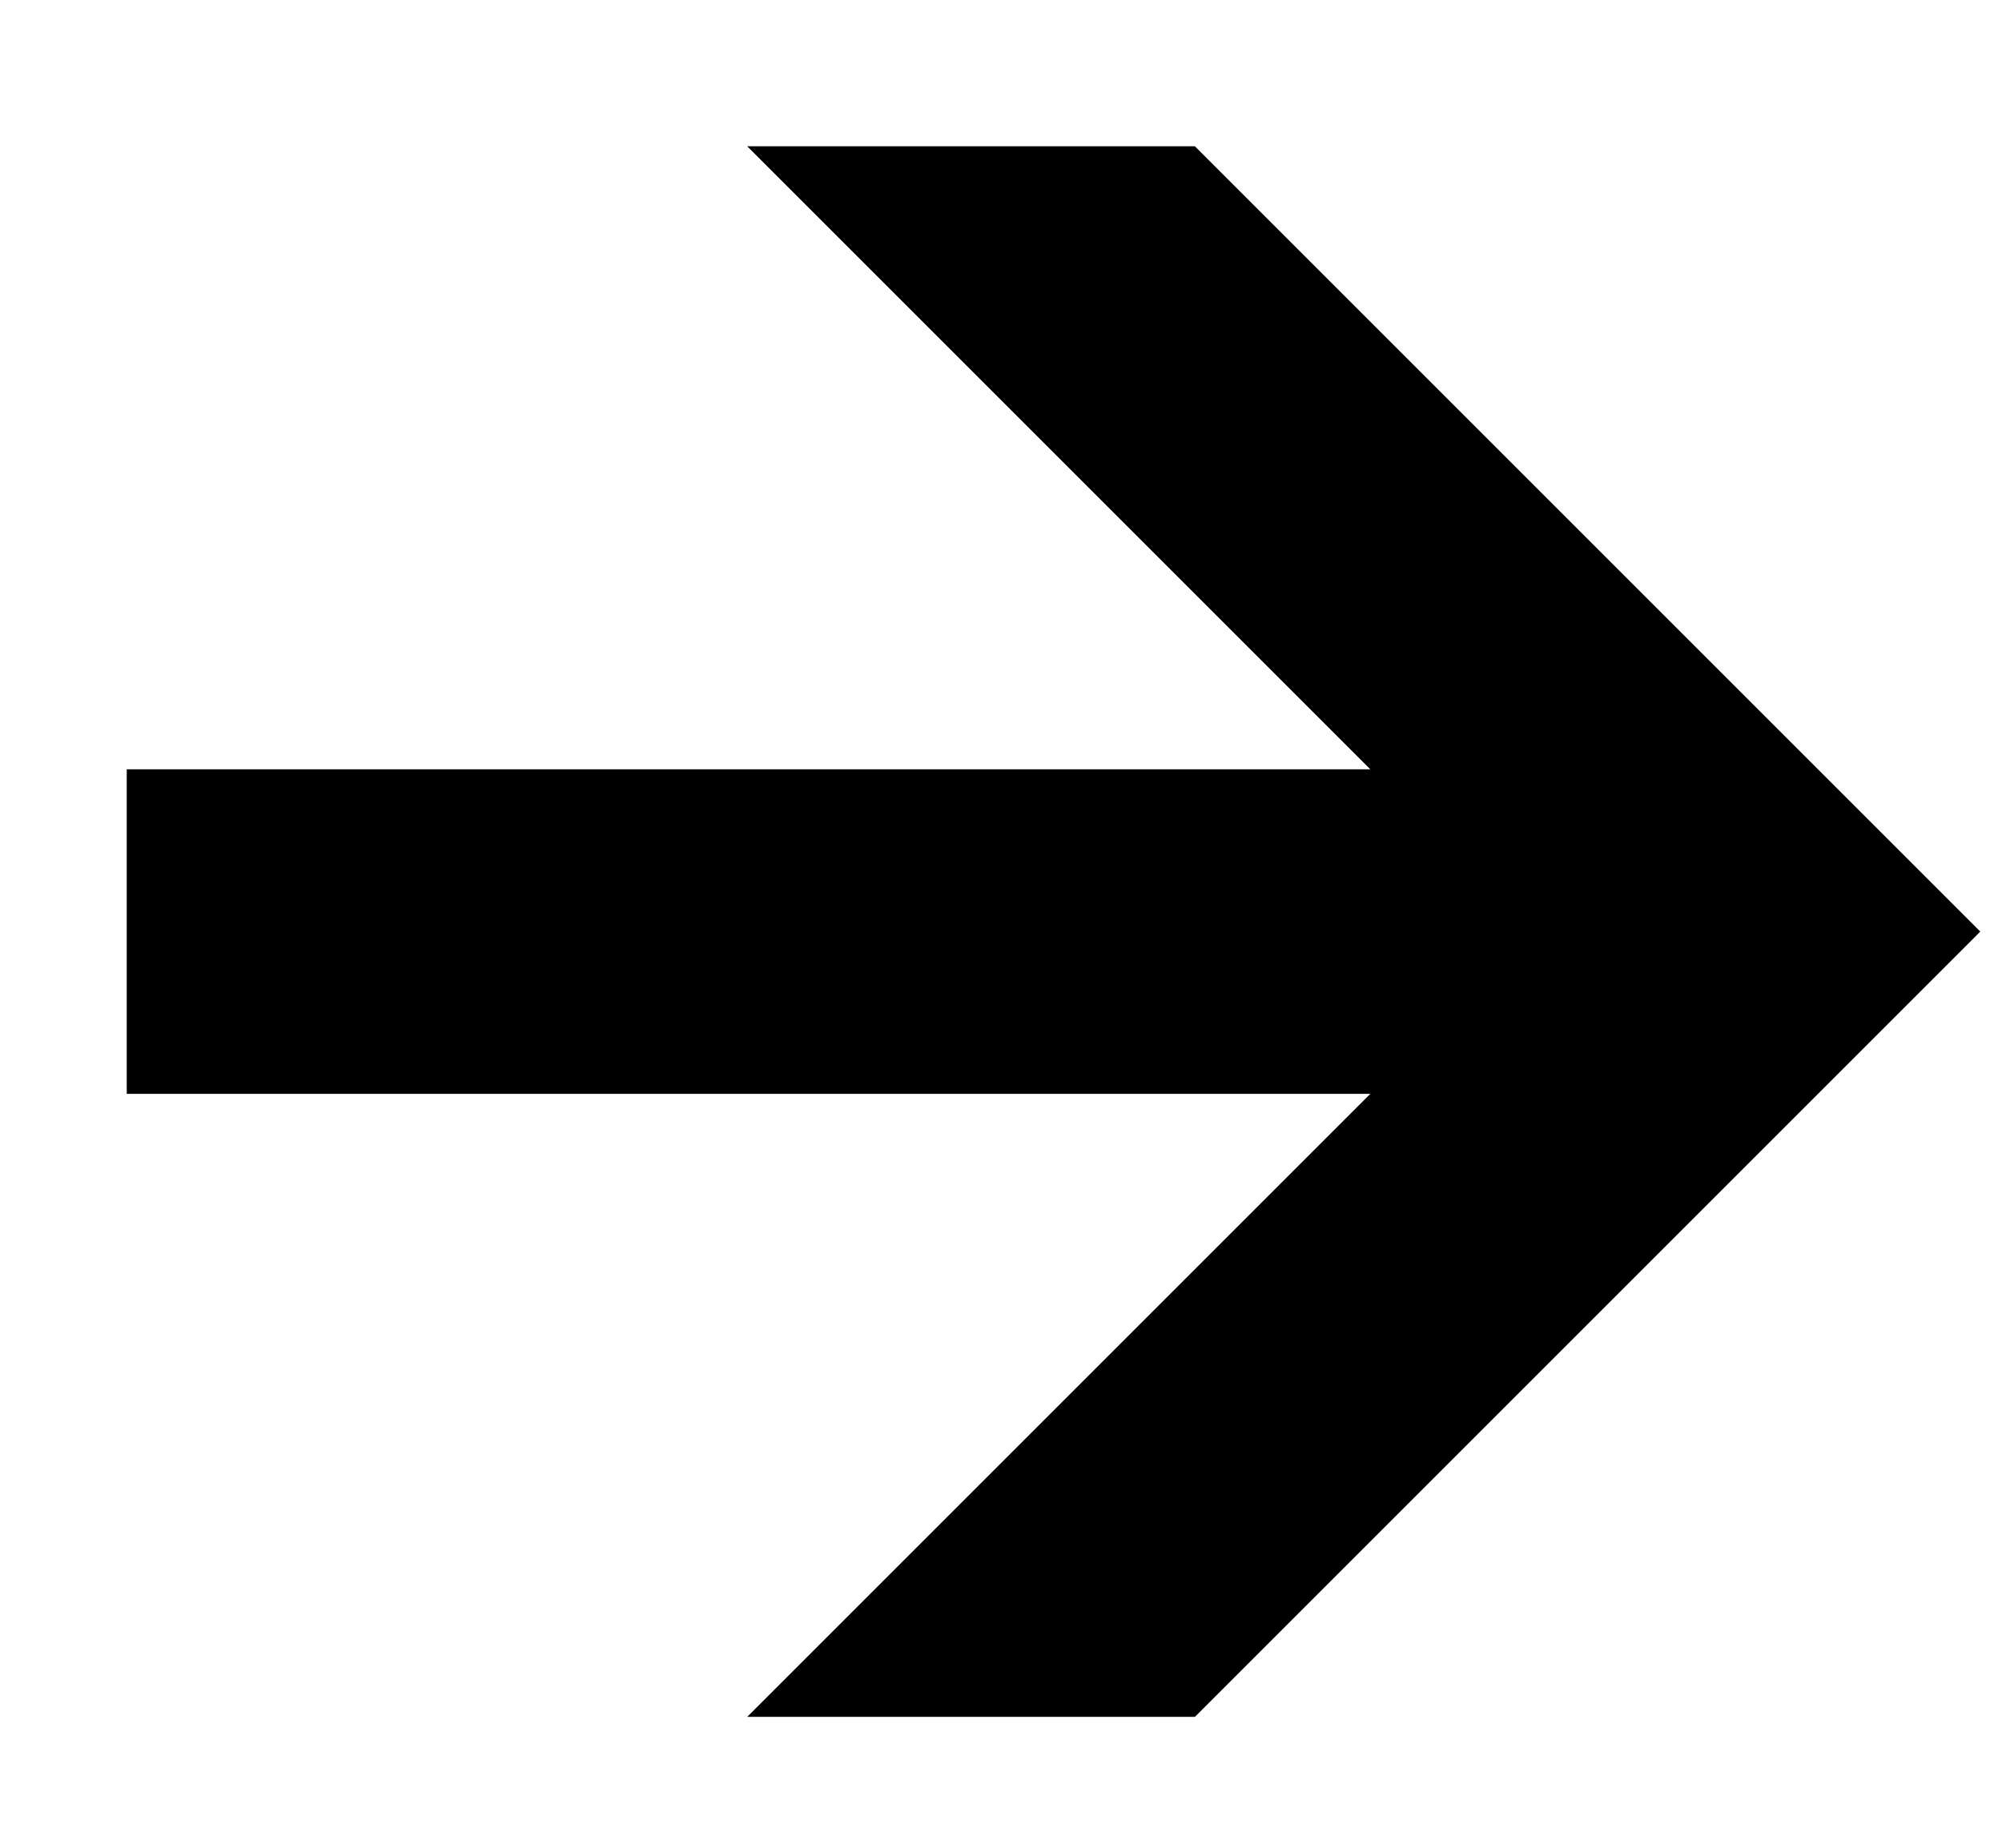 <svg width="13" height="12" viewBox="0 0 13 12" xmlns="http://www.w3.org/2000/svg"><title>→</title><path d="M7.759.95l5.1 5.1-5.1 5.1H4.852l4.046-4.046H.823V4.996h8.075L4.852.95z" fill="#000" fill-rule="evenodd"/></svg>
